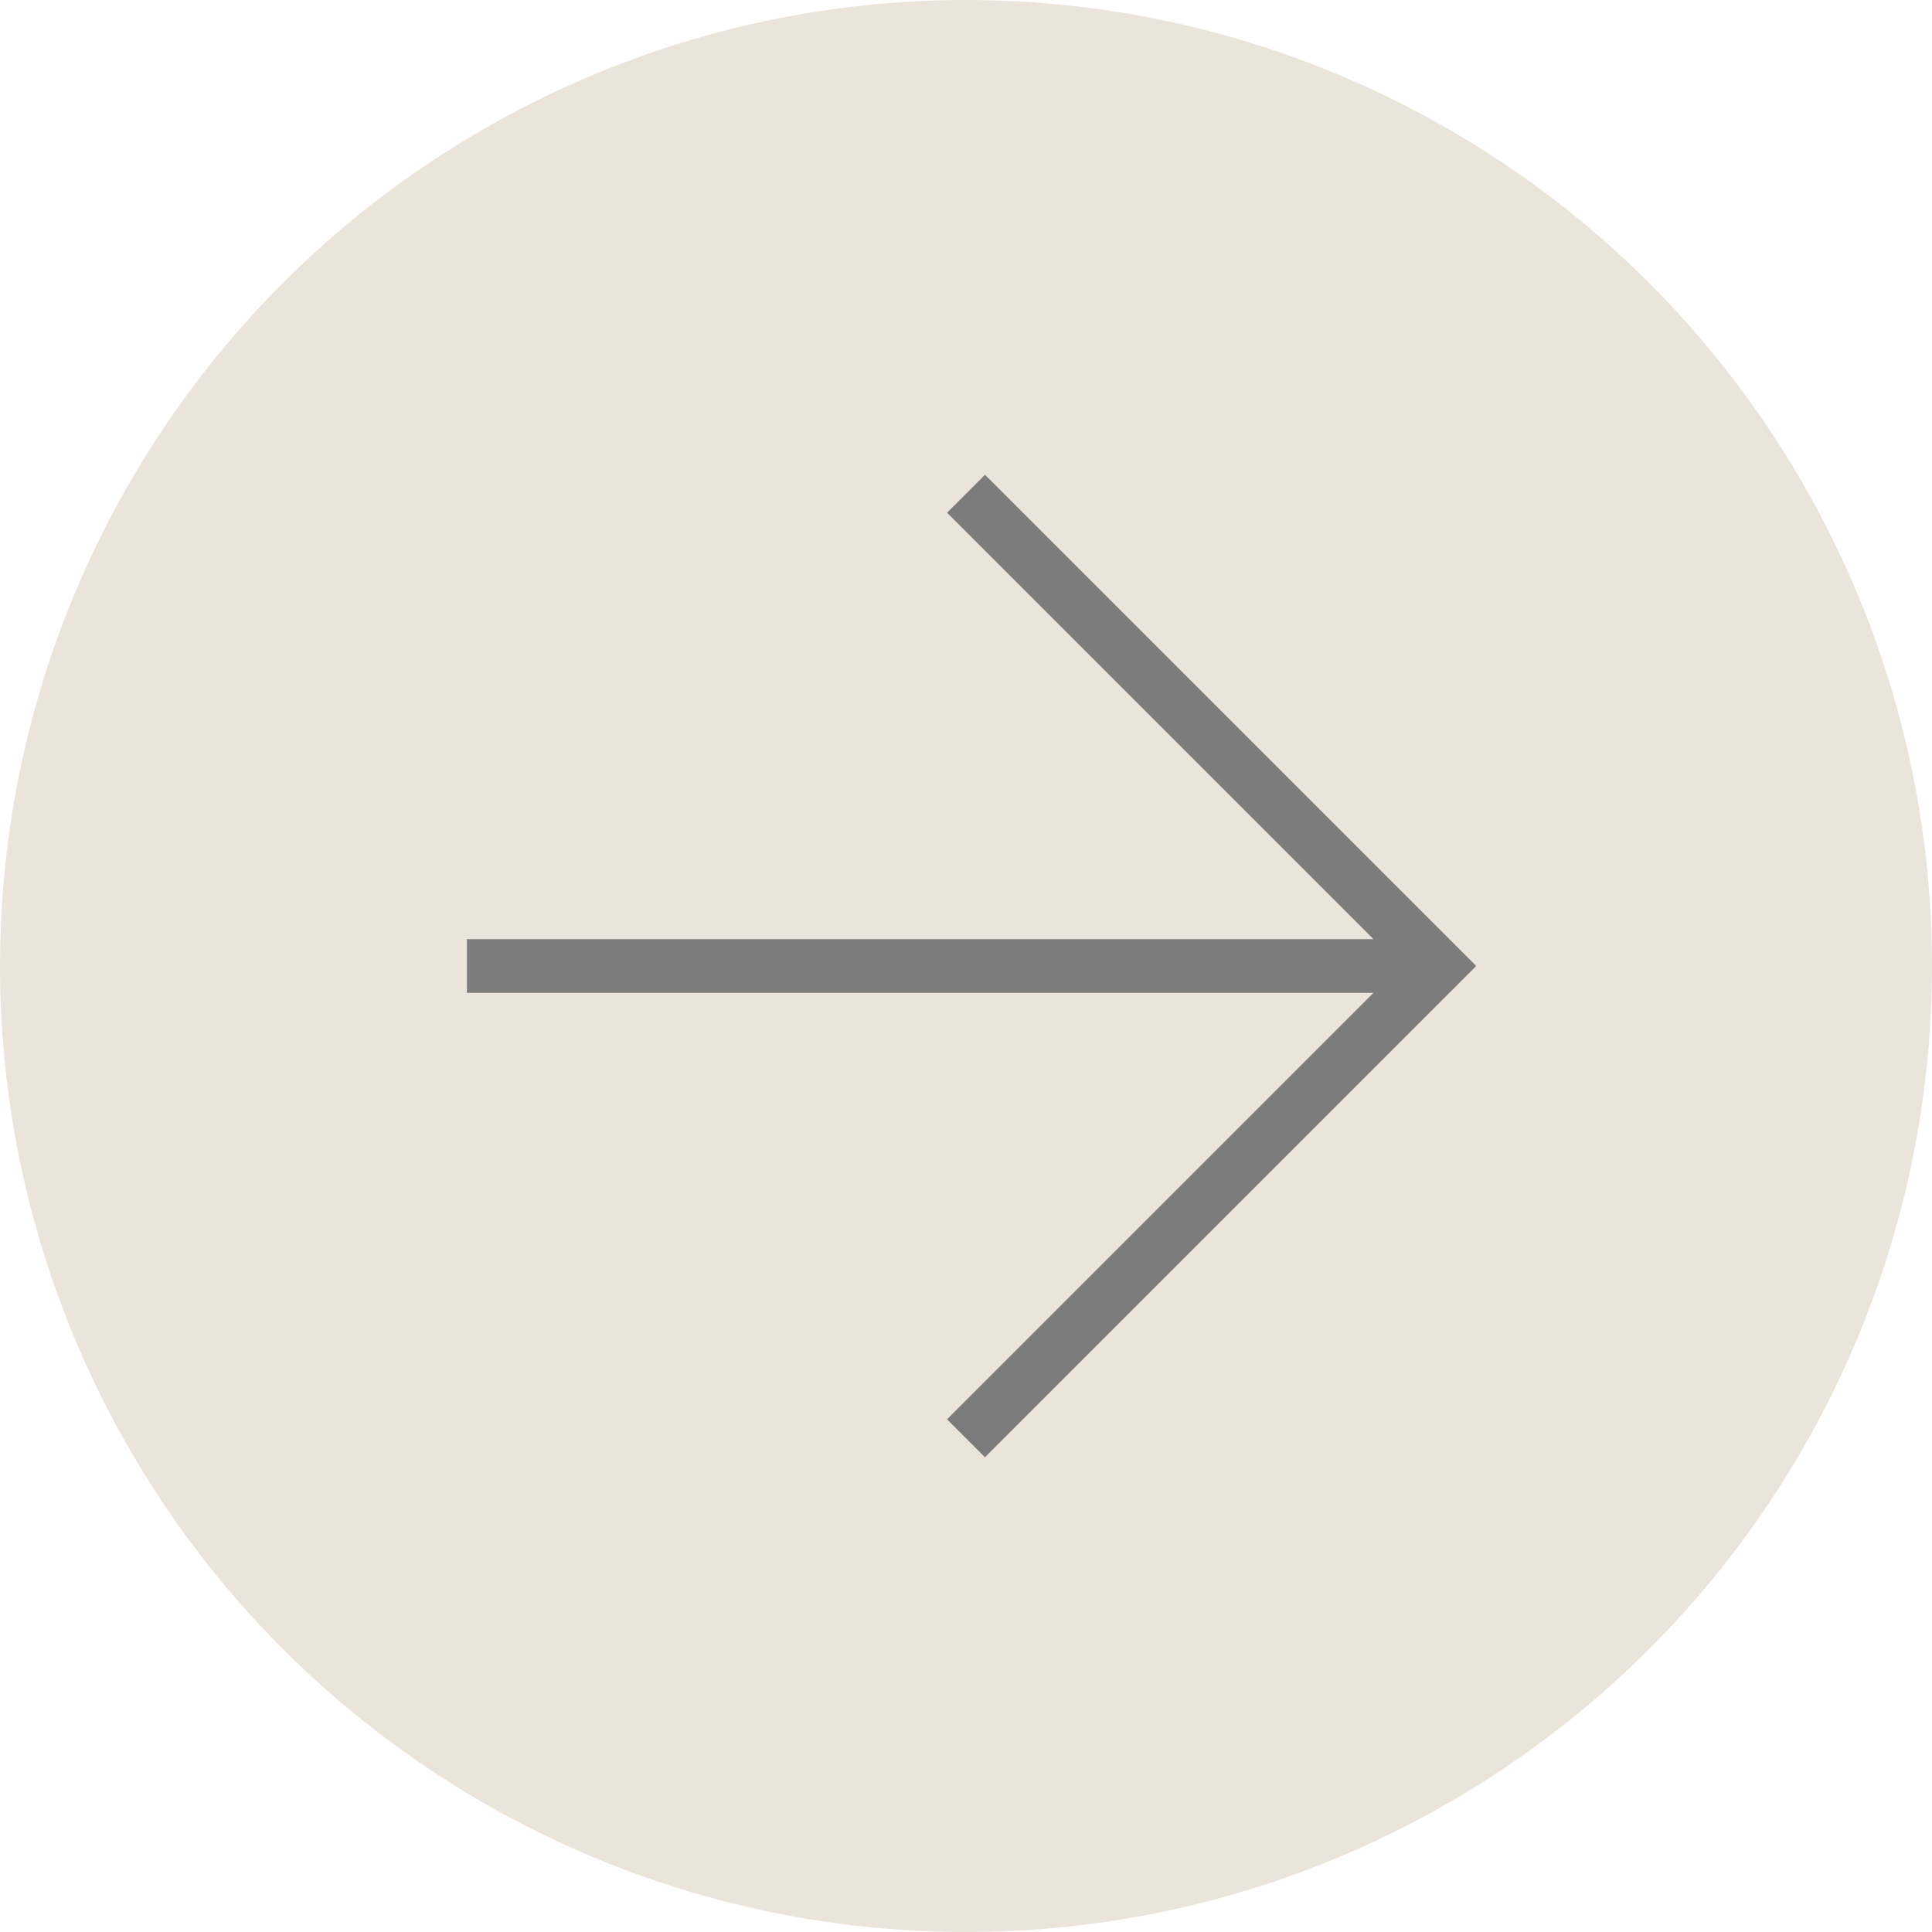 <?xml version="1.0" encoding="utf-8"?>
<!-- Generator: Adobe Illustrator 27.2.0, SVG Export Plug-In . SVG Version: 6.00 Build 0)  -->
<svg version="1.1" id="Capa_1" xmlns="http://www.w3.org/2000/svg" xmlns:xlink="http://www.w3.org/1999/xlink" x="0px" y="0px"
	 viewBox="0 0 36 36" style="enable-background:new 0 0 36 36;" xml:space="preserve">
<style type="text/css">
	.st0{fill:#EBE4DA;}
	.st1{fill:none;stroke:#7C7C7C;}
	.st2{fill:none;stroke:#7C7C7C;stroke-linecap:square;}
</style>
<circle class="st0" cx="18" cy="18" r="18"/>
<g>
	<g>
		<path class="st1" d="M18,26.8l8.8-8.8L18,9.2"/>
		<path class="st2" d="M9.2,18L23,18l3.3,0"/>
	</g>
</g>
</svg>
